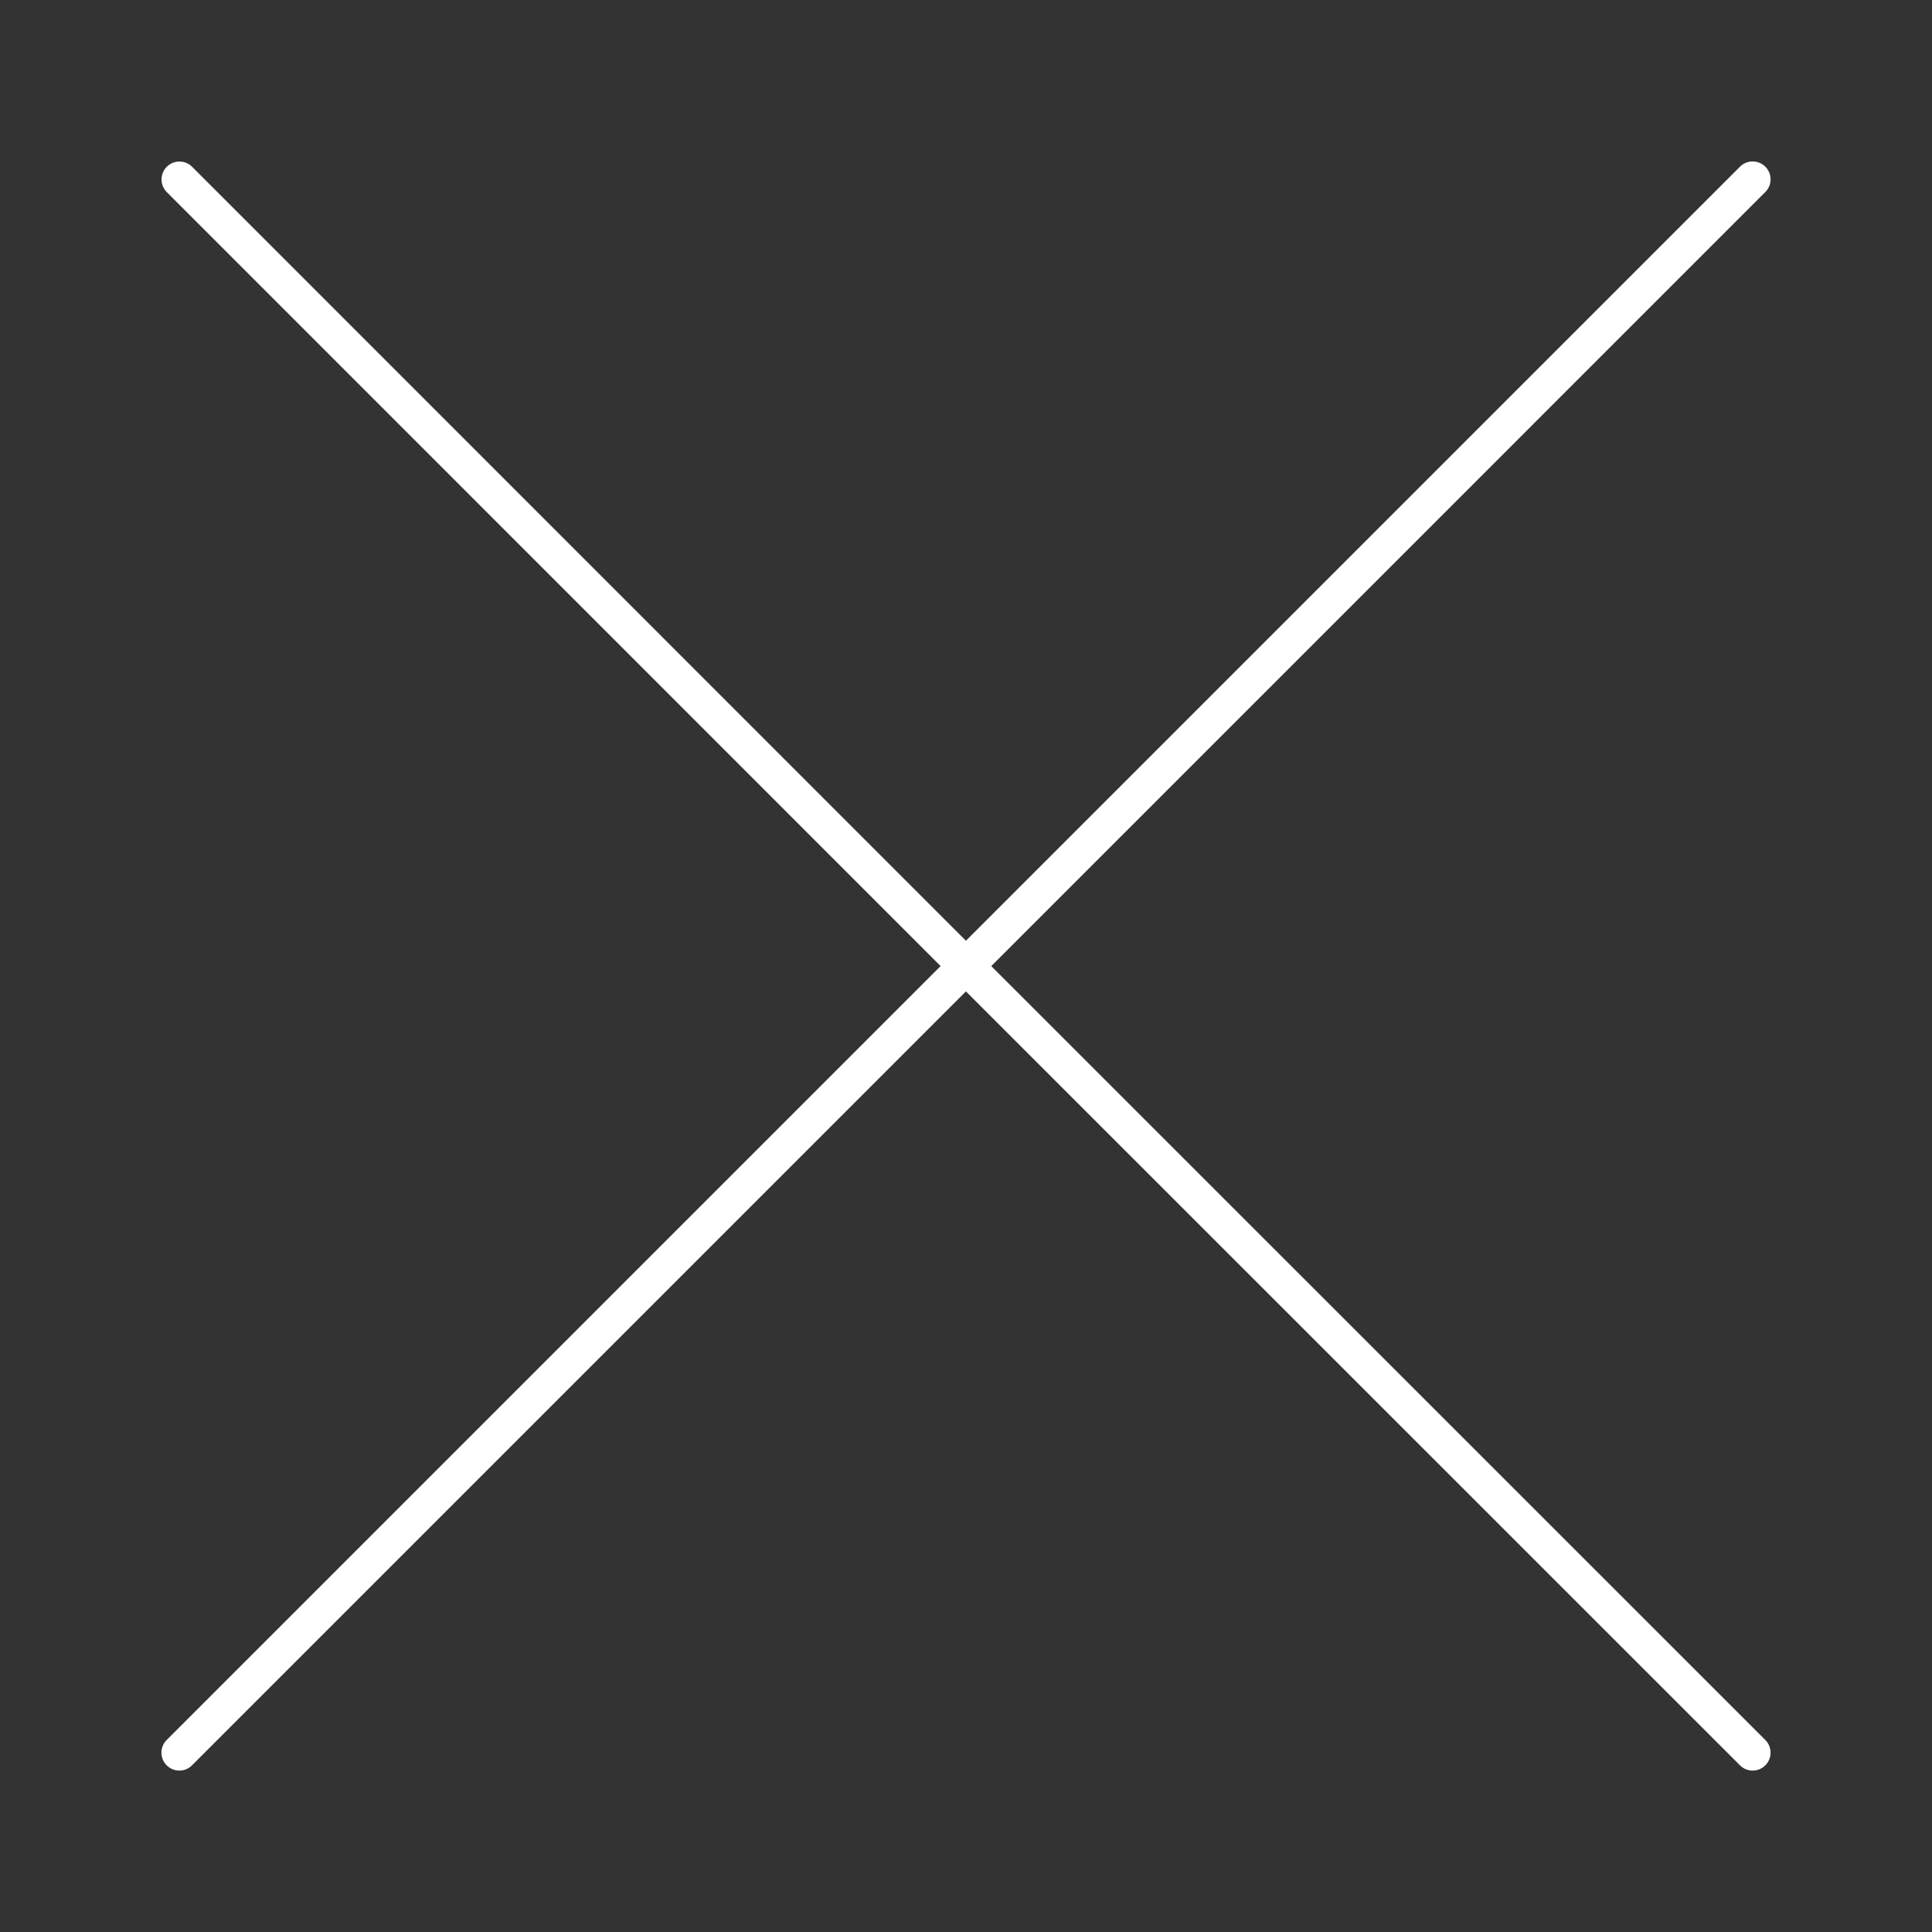 <svg xmlns="http://www.w3.org/2000/svg" xmlns:xlink="http://www.w3.org/1999/xlink" width="238" height="238" viewBox="0 0 238 238">
  <rect x="0" y="0" width="238" height="238" fill="#333333" stroke="none"/>
  <defs>
    <clipPath id="clip-x">
      <rect width="238" height="238"/>
    </clipPath>
  </defs>
  <g id="x" clip-path="url(#clip-x)">
    <g id="noun-x-4064726" transform="translate(18.579 18.578)">
      <g id="Grupo_11" data-name="Grupo 11" transform="translate(1.322 1.322)">
        <g id="Grupo_10" data-name="Grupo 10">
          <path id="Caminho_8" data-name="Caminho 8" d="M3.45,1.323A2.209,2.209,0,0,0,1.971,5.095l95.321,95.337L1.971,195.752a2.207,2.207,0,1,0,3.121,3.121l95.321-95.32,95.337,95.32a2.207,2.207,0,1,0,3.121-3.121l-95.337-95.32L198.871,5.095a2.207,2.207,0,1,0-3.121-3.121L100.413,97.31,5.092,1.974a2.2,2.2,0,0,0-1.642-.65Z" transform="translate(-1.322 -1.322)" fill="#fff"/>
        </g>
      </g>
    </g>
  </g>
</svg>
